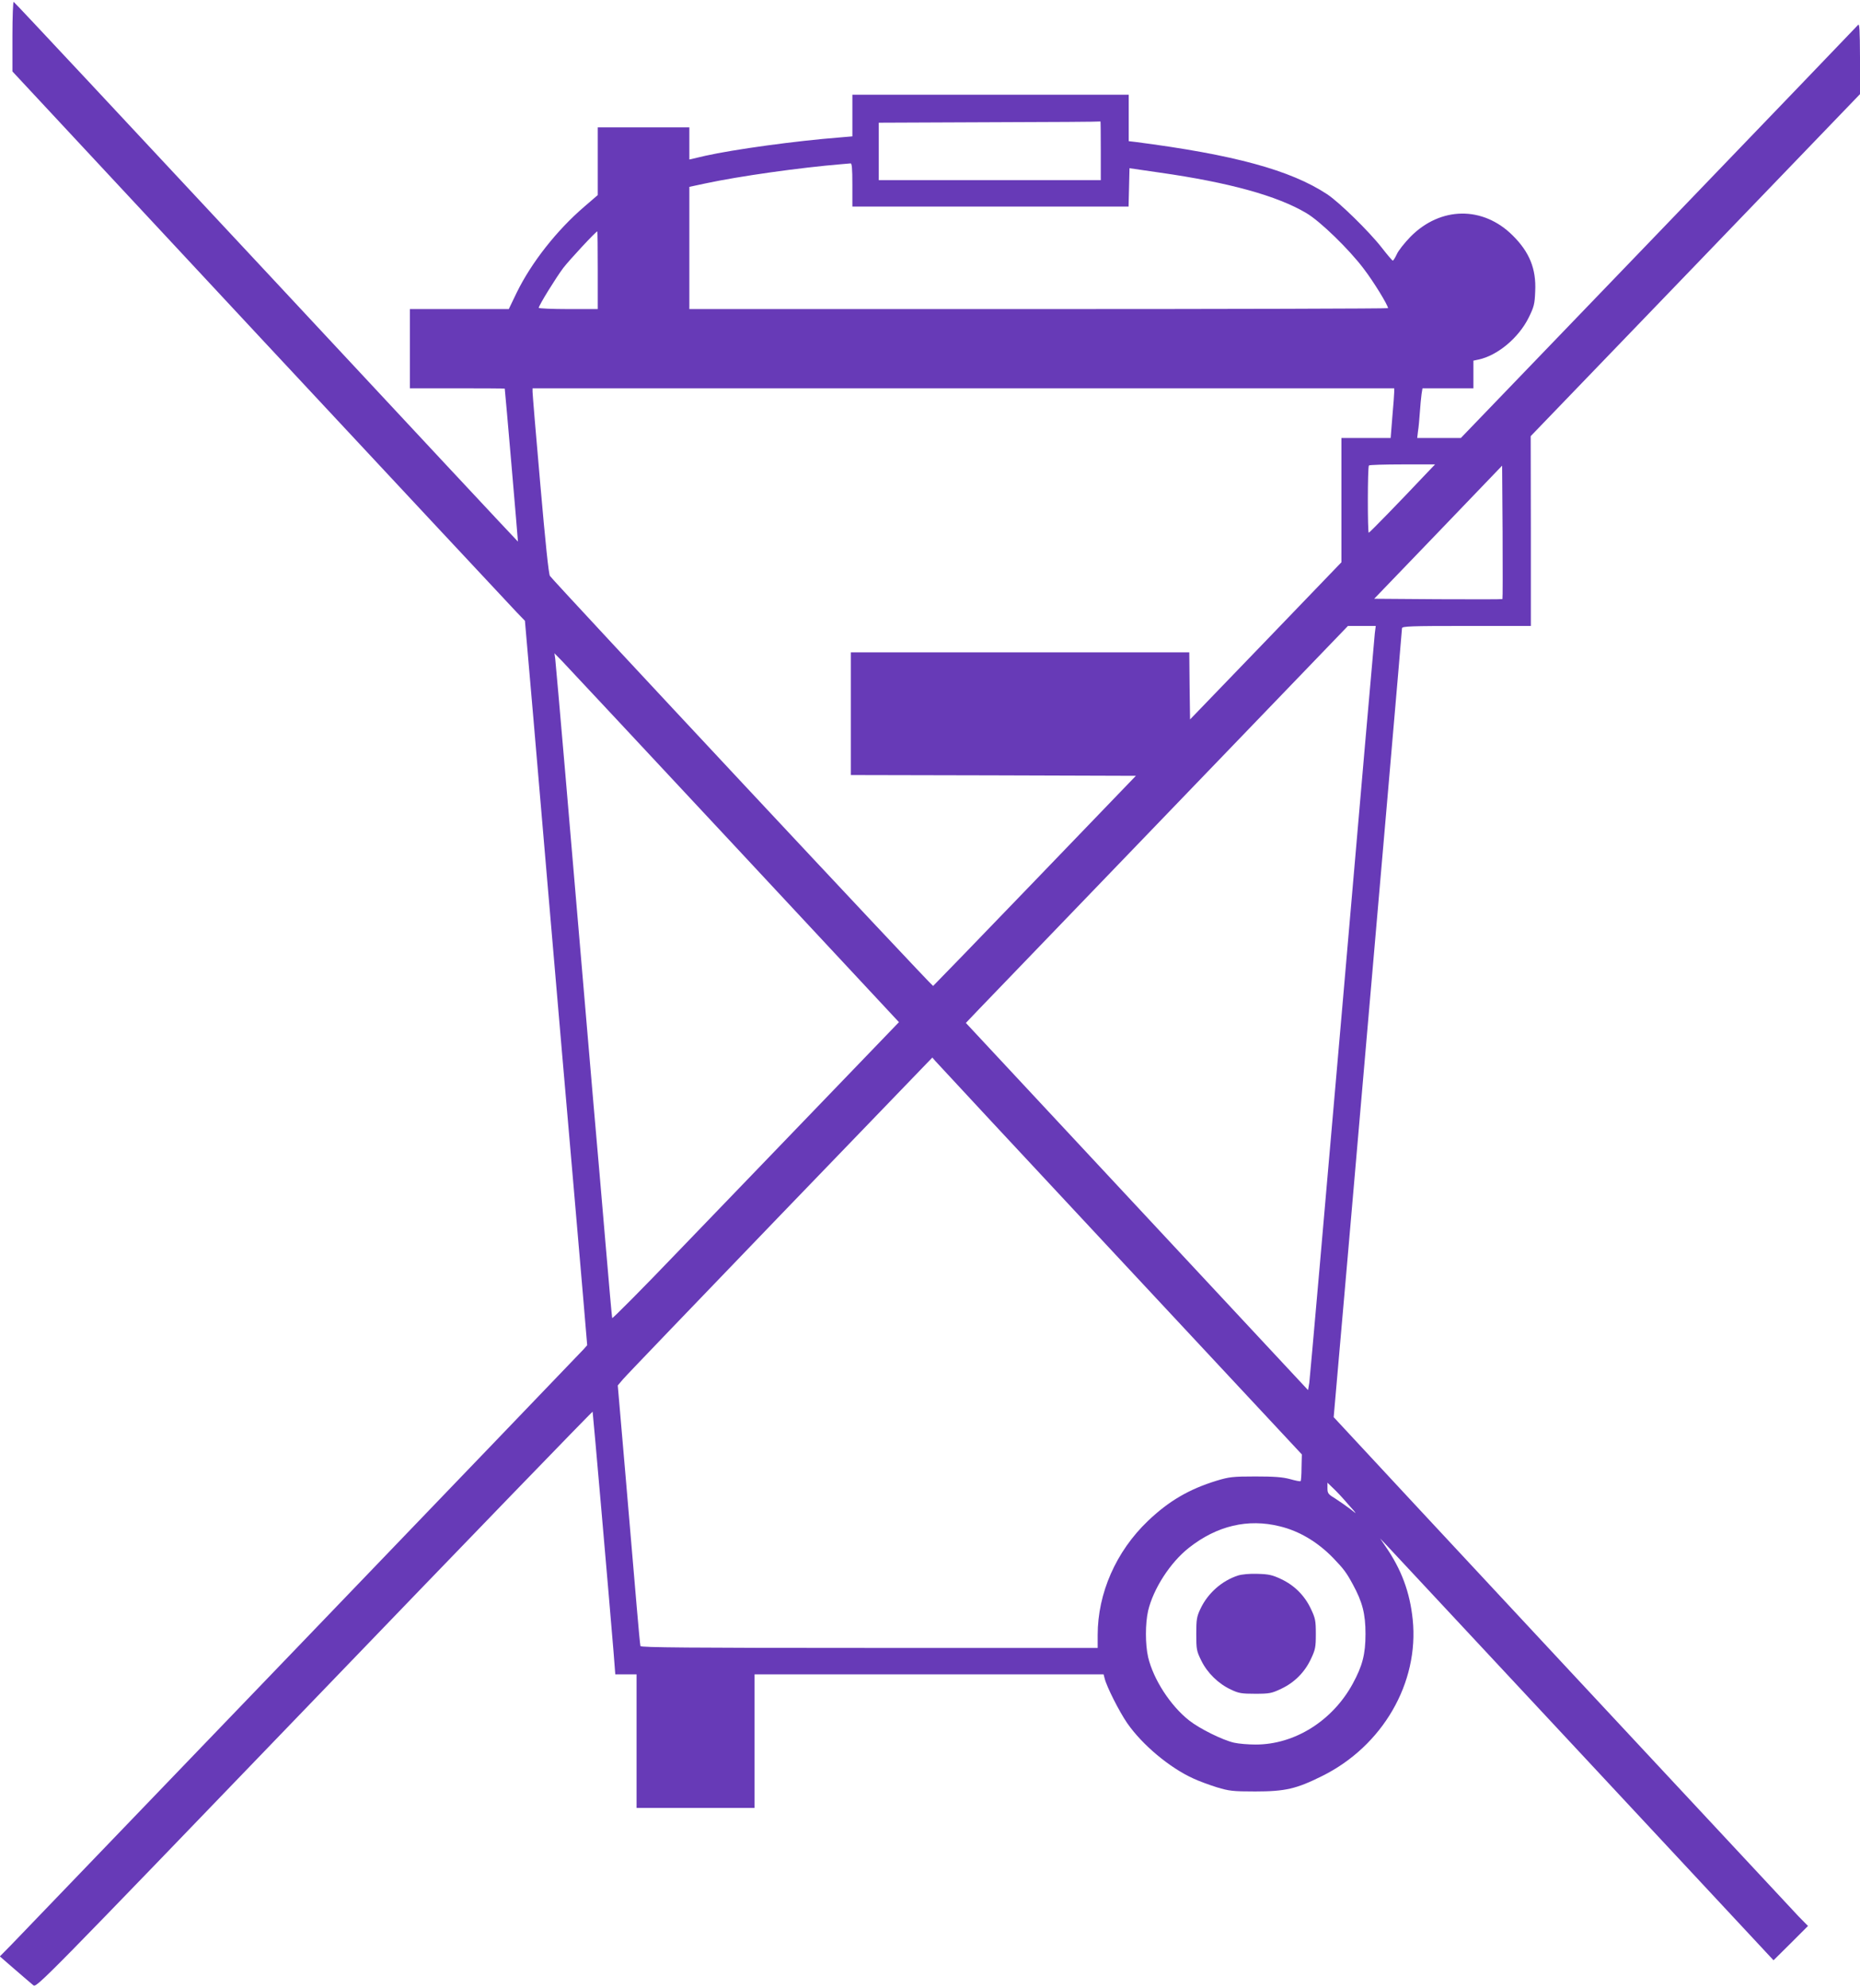 <?xml version="1.0" standalone="no"?>
<!DOCTYPE svg PUBLIC "-//W3C//DTD SVG 20010904//EN"
 "http://www.w3.org/TR/2001/REC-SVG-20010904/DTD/svg10.dtd">
<svg version="1.0" xmlns="http://www.w3.org/2000/svg"
 width="1198pt" height="1280pt" viewBox="0 0 1198 1280"
 preserveAspectRatio="xMidYMid meet">
<g transform="translate(0,1280) scale(0.1,-0.1)"
fill="#673ab7" stroke="none">
<path d="M80 12566 l0 -226 1596 -1713 c878 -941 1621 -1737 1651 -1768 l54
-56 55 -634 c62 -730 127 -1484 184 -2149 22 -256 56 -645 75 -865 19 -220 46
-539 61 -708 l26 -308 -23 -26 c-29 -32 -3579 -3724 -3686 -3834 l-74 -75 98
-85 c53 -46 107 -92 118 -101 21 -16 56 20 1811 1842 984 1022 1790 1855 1791
1851 2 -5 108 -1218 135 -1549 l11 -142 69 0 68 0 0 -430 0 -430 380 0 380 0
0 430 0 430 1124 0 1124 0 7 -27 c13 -53 94 -213 145 -287 97 -140 274 -288
427 -357 34 -16 102 -41 150 -56 80 -24 102 -27 248 -27 194 0 265 17 430 99
390 193 626 600 584 1008 -18 175 -72 322 -176 472 l-34 50 43 -45 c23 -25
593 -636 1267 -1358 l1224 -1313 111 110 111 111 -61 62 c-46 48 -2853 3060
-2970 3188 l-24 26 90 1029 c212 2445 350 4037 350 4050 0 13 56 15 415 15
l415 0 0 611 -1 611 1061 1101 1060 1101 0 231 c-1 183 -3 227 -13 214 -7 -8
-585 -610 -1285 -1337 l-1273 -1322 -141 0 -140 0 5 43 c4 23 9 78 12 122 3
44 8 97 11 118 l6 37 164 0 164 0 0 89 0 89 33 7 c122 26 258 139 323 270 34
69 39 87 42 170 7 144 -37 252 -145 359 -192 191 -465 187 -658 -8 -38 -39
-79 -90 -89 -114 -11 -23 -22 -41 -26 -40 -4 2 -36 39 -70 83 -82 105 -274
293 -353 345 -236 155 -600 254 -1234 336 l-43 5 0 150 0 149 -890 0 -890 0 0
-134 0 -134 -82 -7 c-282 -22 -682 -77 -865 -118 l-103 -24 0 104 0 103 -295
0 -295 0 0 -218 0 -218 -87 -75 c-177 -152 -340 -359 -435 -553 l-51 -106
-318 0 -319 0 0 -255 0 -255 305 0 c168 0 305 -1 306 -2 2 -7 86 -983 85 -985
-1 -1 -730 780 -1620 1735 -891 955 -1623 1739 -1628 1740 -4 2 -8 -98 -8
-222z m7010 -736 l0 -190 -715 0 -715 0 0 185 0 185 713 3 c391 1 713 3 715 5
1 1 2 -83 2 -188z m-1600 -220 l0 -140 890 0 889 0 3 123 3 124 193 -28 c450
-64 759 -150 946 -261 89 -52 277 -235 370 -359 63 -82 156 -234 156 -253 0
-3 -1012 -6 -2250 -6 l-2250 0 0 394 0 393 103 22 c219 47 611 102 877 124 25
2 51 4 58 5 9 2 12 -32 12 -138z m-1640 -550 l0 -250 -190 0 c-104 0 -190 4
-190 8 0 15 110 193 158 257 40 52 210 235 219 235 2 0 3 -112 3 -250z m5130
-782 c0 -12 -5 -84 -12 -160 l-11 -138 -159 0 -158 0 0 -400 0 -400 -487 -506
-488 -506 -3 216 -2 216 -1090 0 -1090 0 0 -395 0 -395 918 -2 918 -3 -650
-675 c-357 -371 -653 -676 -656 -678 -7 -3 -2438 2598 -2468 2640 -8 11 -29
211 -62 590 -28 315 -50 583 -50 596 l0 22 2775 0 2775 0 0 -22z m199 -535
c-169 -179 -358 -373 -363 -373 -8 0 -8 425 1 433 3 4 101 7 216 7 l210 0 -64
-67z m498 -800 c-2 -2 -189 -2 -415 -1 l-411 3 412 428 412 429 3 -428 c1
-235 1 -429 -1 -431z m-822 -220 c-3 -27 -98 -1112 -210 -2413 -113 -1301
-208 -2386 -212 -2413 l-8 -47 -1102 1182 -1102 1182 82 86 c45 47 599 622
1231 1278 l1148 1192 89 0 90 0 -6 -47z m-4126 -1366 l1061 -1138 -498 -517
c-274 -284 -689 -716 -923 -958 -233 -243 -425 -436 -426 -430 -2 6 -21 223
-43 481 -22 259 -56 655 -76 880 -19 226 -48 563 -64 750 -36 418 -44 513
-119 1395 -33 388 -63 721 -65 740 l-5 34 48 -49 c27 -28 526 -562 1110 -1188z
m2487 -2668 l1169 -1253 -2 -84 c0 -46 -3 -86 -6 -88 -3 -3 -33 3 -68 13 -49
13 -101 17 -224 17 -145 0 -168 -3 -248 -27 -179 -55 -309 -131 -444 -260
-205 -196 -323 -465 -323 -734 l0 -83 -1470 0 c-1168 0 -1472 3 -1475 12 -2 7
-13 121 -24 253 -11 132 -43 507 -71 833 l-51 592 33 39 c18 22 474 496 1013
1056 l980 1016 21 -24 c11 -13 546 -588 1190 -1278z m1467 -1574 c60 -67 61
-68 17 -33 -25 19 -69 50 -97 68 -48 29 -53 35 -53 68 l0 36 36 -35 c20 -18
64 -65 97 -104z m-440 -142 c125 -30 244 -101 344 -204 68 -71 84 -92 126
-169 62 -114 82 -189 82 -320 0 -131 -20 -206 -82 -320 -130 -239 -374 -392
-625 -392 -47 0 -110 5 -140 12 -74 17 -222 90 -290 144 -121 96 -229 264
-263 406 -19 83 -19 217 0 300 34 142 143 311 263 405 180 142 380 189 585
138z"/>
<path d="M7973 2656 c-104 -34 -194 -114 -241 -214 -24 -50 -27 -69 -27 -162
0 -99 2 -110 32 -171 39 -80 111 -150 191 -187 50 -24 69 -27 157 -27 92 0
106 3 167 32 85 40 151 106 191 191 29 61 32 76 32 162 0 86 -3 101 -32 162
-40 85 -106 151 -191 191 -57 27 -80 32 -152 34 -51 2 -102 -3 -127 -11z"/>
</g>
</svg>
